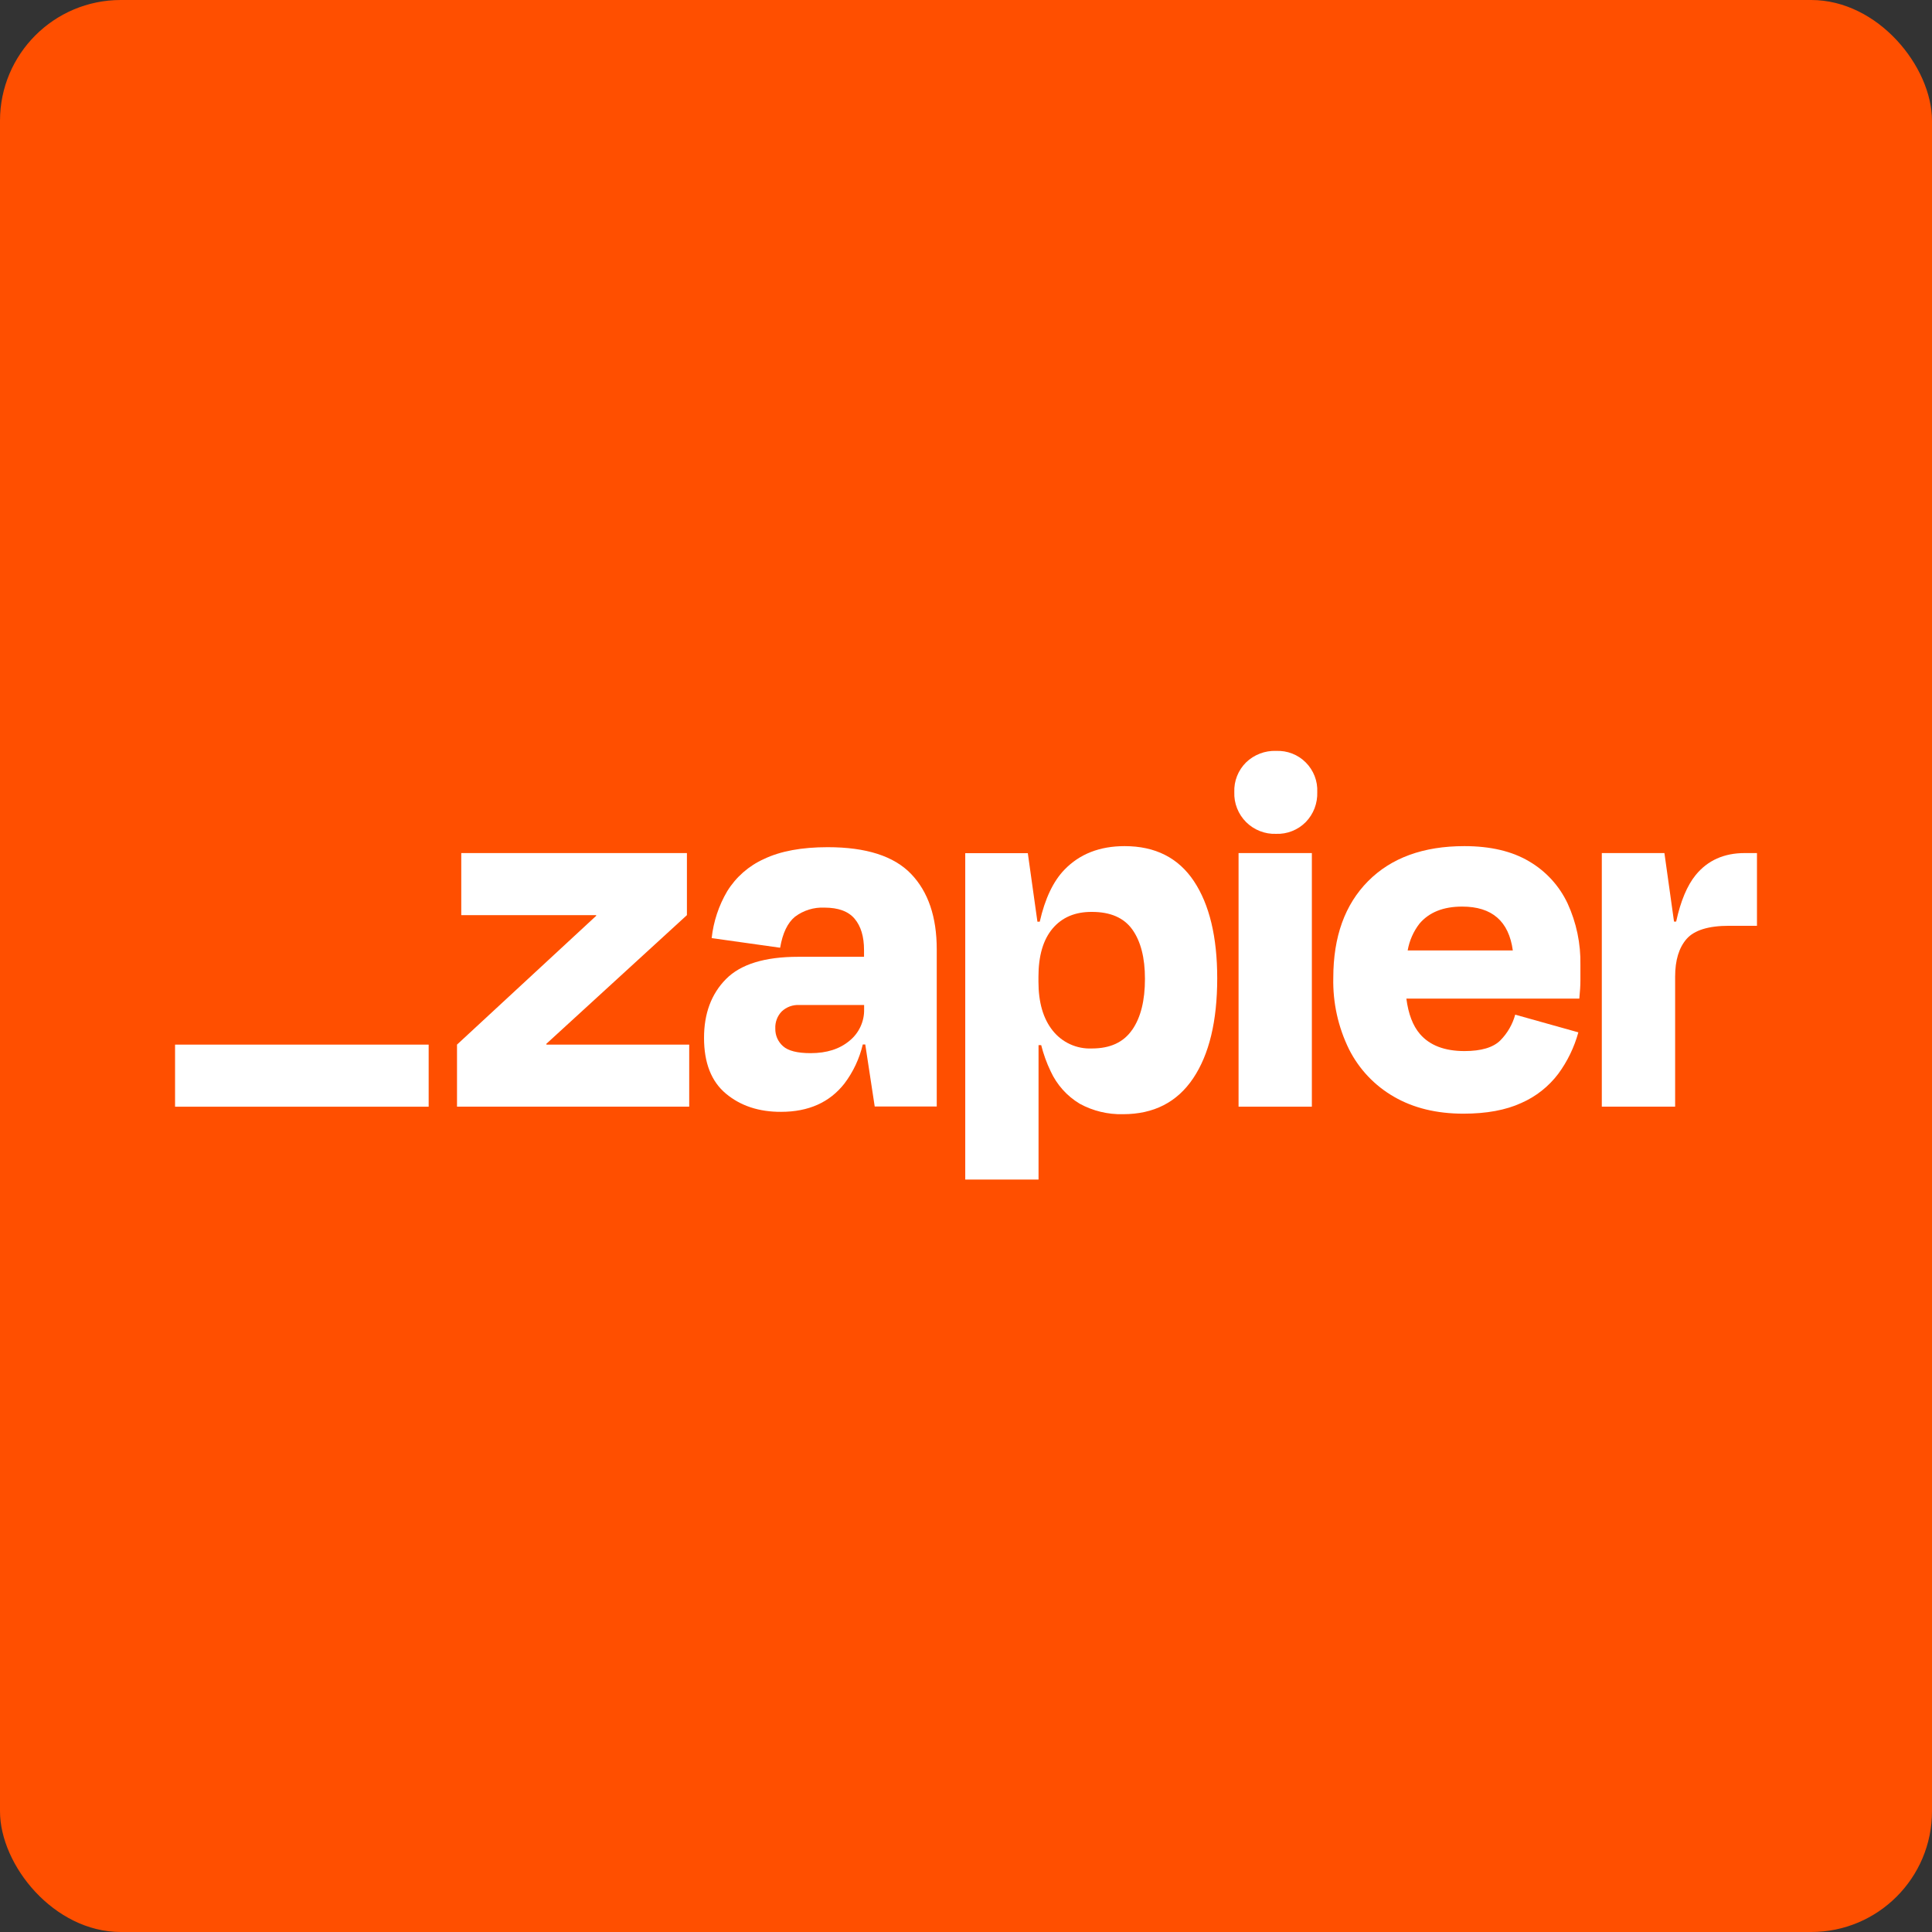 <svg width="64" height="64" viewBox="0 0 64 64" fill="none" xmlns="http://www.w3.org/2000/svg">
<rect x="0" y="0" width="64" height="64" fill="#333333" stroke="none"/>
<rect width="64" height="64" rx="4" fill="#FF4F00"/>
<g clip-path="url(#clip0_122_1864)">
<path d="M18.103 34.604L18.096 34.58L22.755 30.315V28.259H15.28V30.315H19.745L19.753 30.334L15.139 34.604V36.659H22.831V34.604H18.103Z" fill="white"/>
<path d="M27.419 28.064C26.557 28.064 25.854 28.194 25.311 28.454C24.805 28.68 24.379 29.054 24.088 29.526C23.809 30.001 23.634 30.529 23.575 31.076L25.843 31.395C25.925 30.912 26.089 30.569 26.335 30.368C26.615 30.157 26.96 30.05 27.31 30.066C27.77 30.066 28.104 30.189 28.311 30.435C28.517 30.681 28.622 31.022 28.622 31.471V31.695H26.441C25.331 31.695 24.533 31.942 24.048 32.434C23.563 32.926 23.321 33.576 23.322 34.383C23.322 35.21 23.564 35.826 24.048 36.229C24.532 36.633 25.141 36.834 25.875 36.831C26.785 36.831 27.484 36.518 27.974 35.892C28.264 35.507 28.47 35.067 28.581 34.599H28.663L28.976 36.654H31.031V31.449C31.031 30.374 30.748 29.541 30.181 28.95C29.614 28.359 28.693 28.064 27.419 28.064ZM28.138 34.479C27.812 34.751 27.385 34.887 26.853 34.887C26.415 34.887 26.11 34.81 25.94 34.657C25.857 34.584 25.791 34.494 25.746 34.393C25.702 34.292 25.68 34.182 25.683 34.072C25.678 33.968 25.694 33.864 25.731 33.766C25.767 33.669 25.823 33.58 25.896 33.505C25.974 33.431 26.066 33.375 26.166 33.338C26.267 33.302 26.373 33.286 26.48 33.292H28.625V33.433C28.63 33.633 28.588 33.832 28.503 34.013C28.419 34.194 28.294 34.354 28.138 34.479Z" fill="white"/>
<path d="M43.457 28.259H41.029V36.66H43.457V28.259Z" fill="white"/>
<path d="M57.794 28.259C57.109 28.259 56.568 28.502 56.172 28.986C55.889 29.334 55.673 29.848 55.525 30.528H55.454L55.136 28.259H53.062V36.659H55.491V32.352C55.491 31.808 55.618 31.392 55.872 31.102C56.127 30.813 56.596 30.668 57.28 30.668H58.202V28.259H57.794Z" fill="white"/>
<path d="M50.654 28.534C50.087 28.197 49.373 28.029 48.509 28.029C47.151 28.029 46.087 28.416 45.319 29.19C44.551 29.964 44.167 31.03 44.167 32.39C44.148 33.212 44.327 34.026 44.691 34.764C45.023 35.421 45.541 35.967 46.18 36.333C46.823 36.705 47.588 36.891 48.475 36.892C49.242 36.892 49.883 36.774 50.397 36.537C50.881 36.325 51.302 35.992 51.62 35.571C51.924 35.158 52.149 34.692 52.285 34.198L50.193 33.612C50.105 33.934 49.935 34.227 49.701 34.464C49.464 34.7 49.068 34.818 48.513 34.818C47.853 34.818 47.36 34.629 47.036 34.251C46.801 33.977 46.654 33.587 46.588 33.081H52.317C52.34 32.845 52.353 32.647 52.353 32.487V31.964C52.367 31.261 52.221 30.565 51.928 29.926C51.654 29.344 51.21 28.859 50.654 28.534ZM48.439 30.032C49.424 30.032 49.982 30.516 50.114 31.485H46.631C46.687 31.162 46.821 30.857 47.021 30.598C47.341 30.22 47.813 30.031 48.439 30.032Z" fill="white"/>
<path d="M42.271 24.874C42.088 24.868 41.906 24.898 41.736 24.964C41.565 25.029 41.409 25.128 41.278 25.255C41.148 25.384 41.046 25.537 40.979 25.707C40.912 25.876 40.881 26.058 40.888 26.24C40.881 26.423 40.912 26.606 40.98 26.777C41.047 26.947 41.148 27.102 41.278 27.232C41.408 27.362 41.563 27.463 41.734 27.53C41.905 27.598 42.088 27.629 42.271 27.622C42.453 27.629 42.635 27.598 42.804 27.53C42.974 27.463 43.127 27.362 43.255 27.232C43.382 27.101 43.482 26.945 43.547 26.775C43.612 26.604 43.642 26.422 43.636 26.24C43.644 26.058 43.615 25.877 43.549 25.708C43.483 25.539 43.383 25.385 43.255 25.257C43.127 25.128 42.973 25.028 42.804 24.962C42.635 24.896 42.453 24.867 42.272 24.875L42.271 24.874Z" fill="white"/>
<path d="M37.255 28.029C36.429 28.029 35.764 28.289 35.262 28.809C34.89 29.193 34.617 29.768 34.443 30.532H34.366L34.048 28.263H31.975V39.074H34.403V34.621H34.491C34.566 34.918 34.669 35.207 34.802 35.483C35.007 35.932 35.344 36.309 35.768 36.563C36.207 36.803 36.702 36.922 37.203 36.909C38.219 36.909 38.993 36.513 39.525 35.721C40.056 34.93 40.322 33.825 40.322 32.407C40.322 31.038 40.065 29.966 39.551 29.191C39.036 28.417 38.271 28.029 37.255 28.029ZM37.502 34.117C37.219 34.527 36.776 34.732 36.172 34.732C35.924 34.743 35.676 34.695 35.45 34.592C35.223 34.489 35.025 34.333 34.87 34.137C34.556 33.743 34.4 33.203 34.4 32.517V32.357C34.4 31.66 34.557 31.127 34.87 30.757C35.184 30.387 35.618 30.204 36.172 30.208C36.786 30.208 37.232 30.403 37.51 30.792C37.788 31.182 37.928 31.726 37.928 32.423C37.929 33.144 37.788 33.709 37.504 34.117H37.502Z" fill="white"/>
<path d="M14.2 34.604H5.799V36.661H14.2V34.604Z" fill="white"/>
</g>
<defs>
<clipPath id="clip0_122_1864">
<rect width="52.403" height="14.254" fill="white" transform="translate(5.799 24.873)"/>
</clipPath>
</defs>
</svg>
